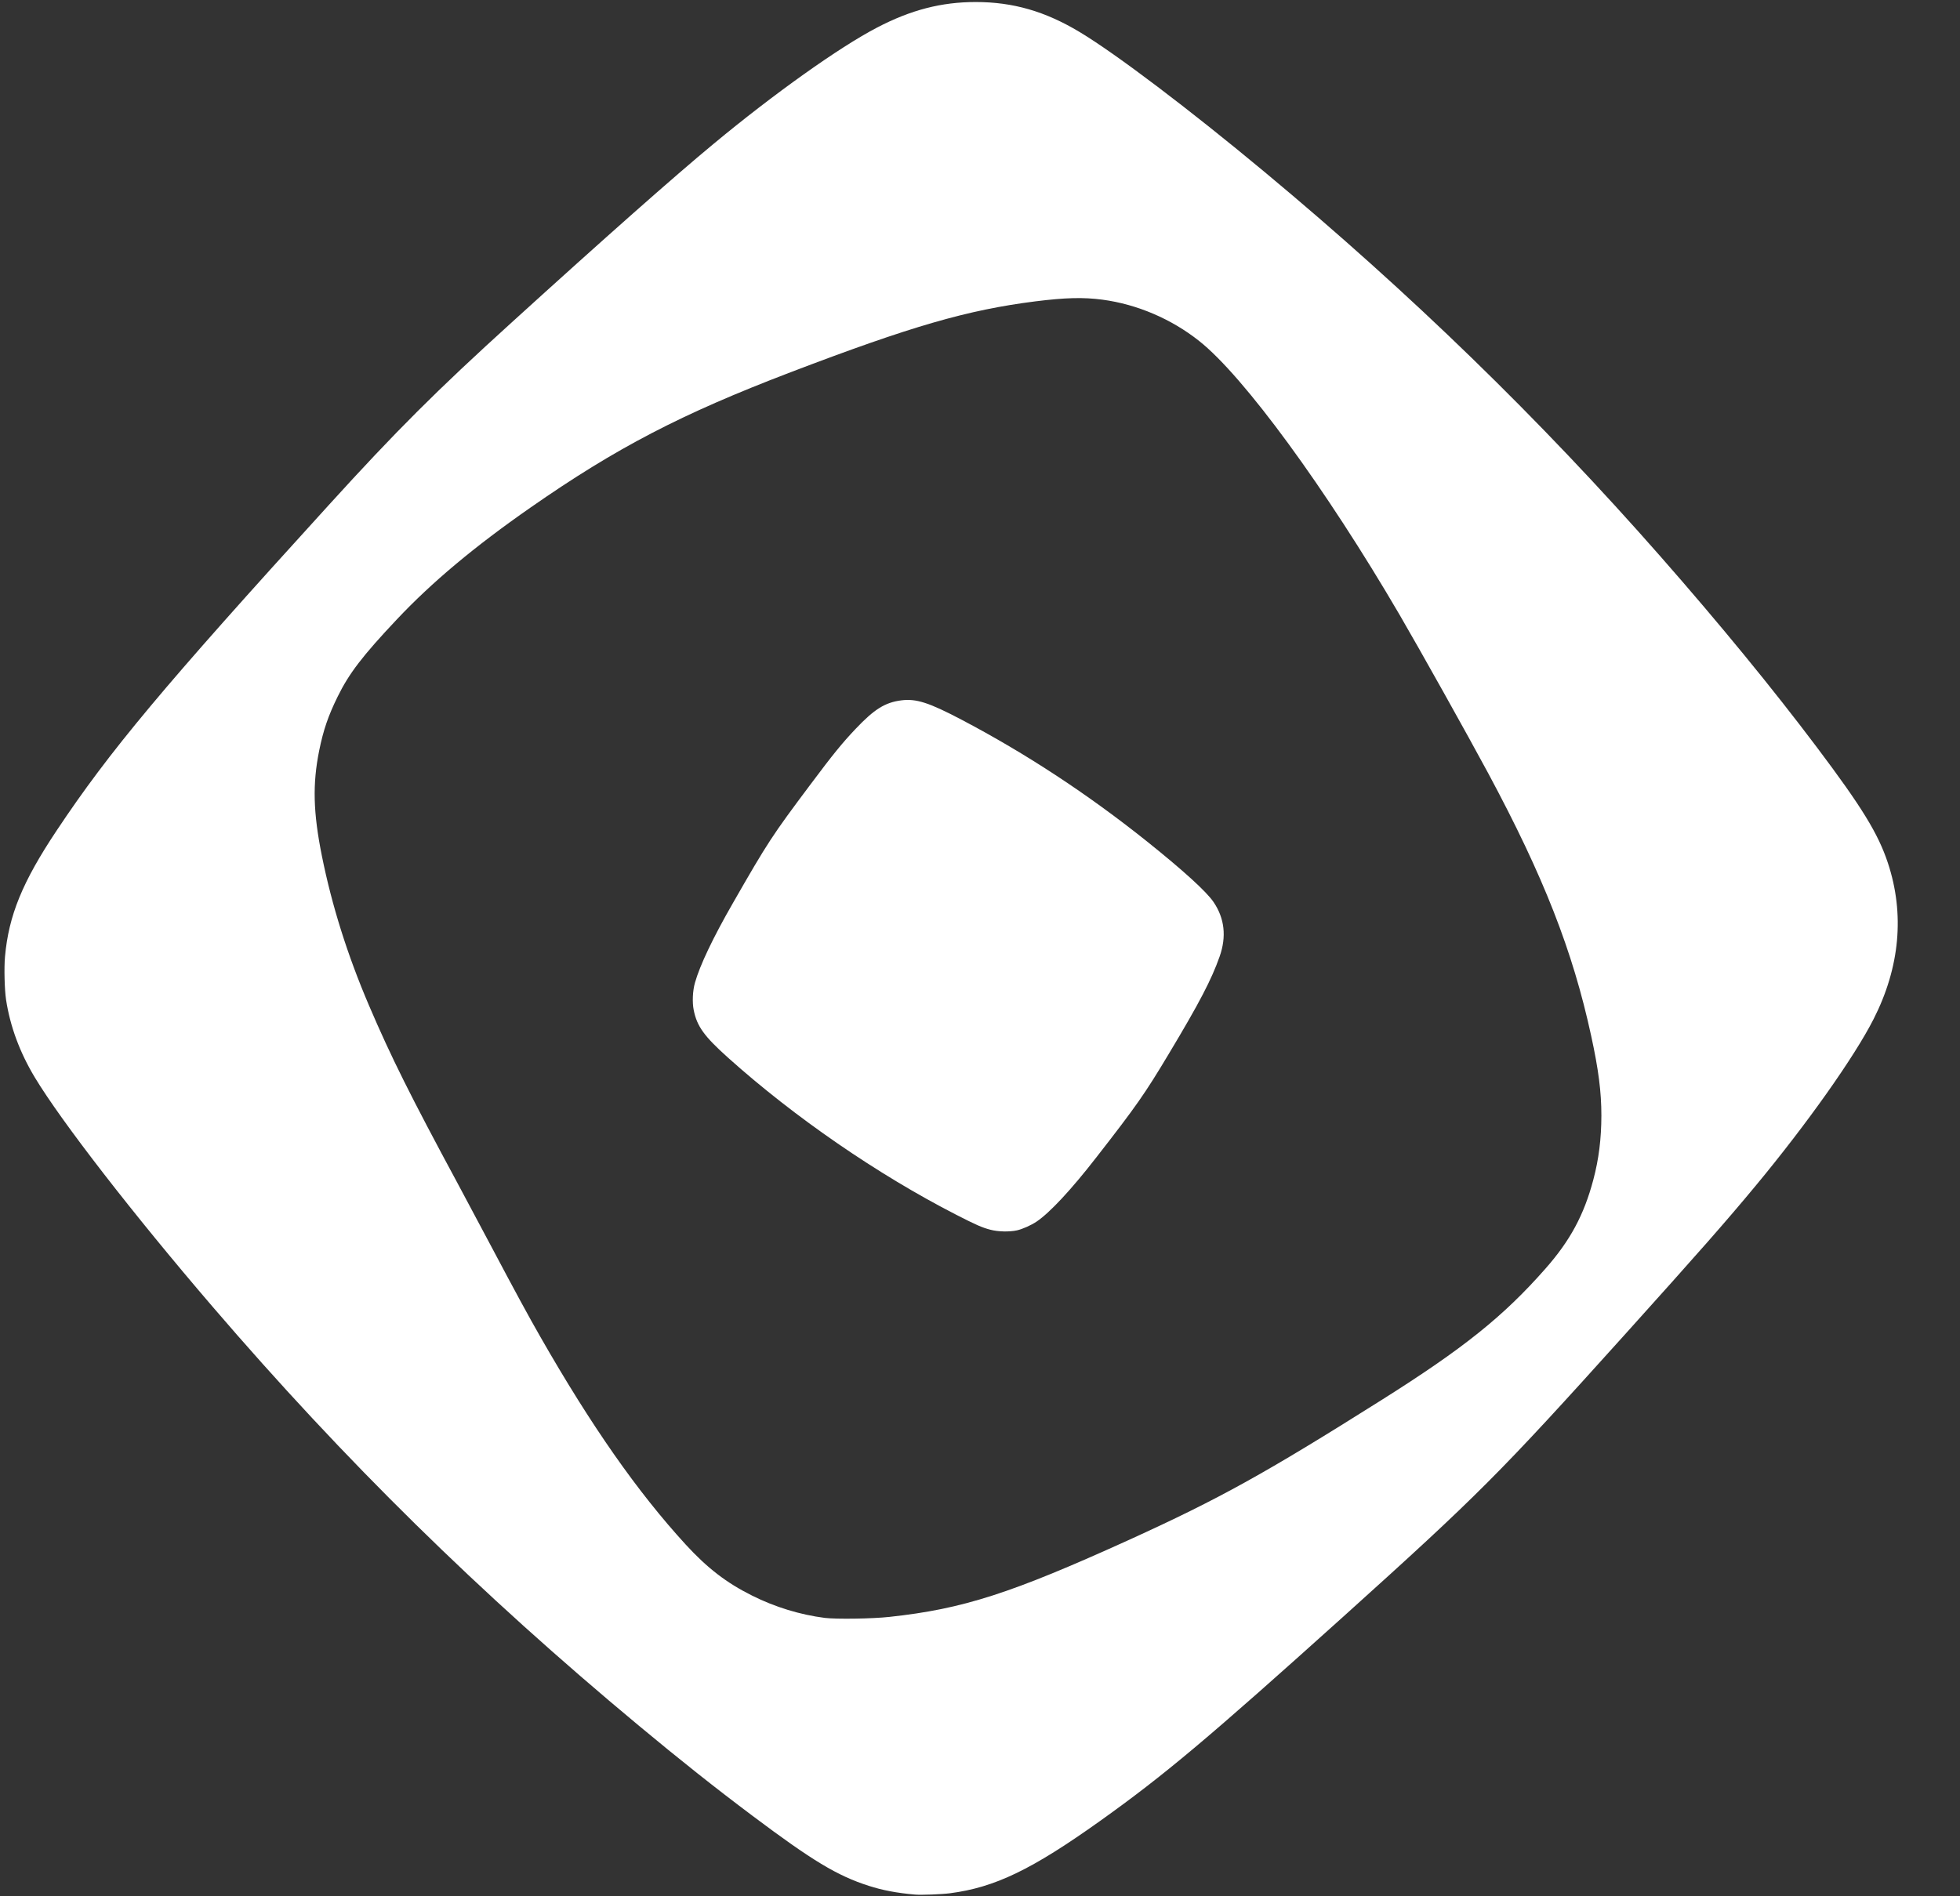 <svg width="31" height="30" viewBox="0 0 31 30" fill="none" xmlns="http://www.w3.org/2000/svg">
<rect x="0" y="0" width="31" height="30" fill="#333333" stroke="none"/>
<g clip-path="url(#clip0_1_2791)">
<path d="M14.47 29.973C14.185 29.948 13.958 29.905 13.738 29.834C13.239 29.673 12.851 29.439 11.902 28.727C11.314 28.286 10.753 27.841 10.102 27.299C7.587 25.207 5.453 23.109 3.361 20.671C2.113 19.217 0.969 17.741 0.55 17.044C0.312 16.648 0.161 16.239 0.096 15.817C0.072 15.657 0.063 15.314 0.079 15.136C0.137 14.483 0.355 13.952 0.895 13.141C1.736 11.878 2.578 10.871 5.2 7.99C6.267 6.816 6.9 6.184 8.091 5.103C9.583 3.747 10.657 2.797 11.281 2.28C12.241 1.483 13.275 0.747 13.87 0.437C14.406 0.157 14.889 0.032 15.432 0.032C16.023 0.032 16.53 0.179 17.075 0.506C17.647 0.849 18.816 1.734 20.005 2.724C22.304 4.637 24.352 6.627 26.265 8.806C27.2 9.871 28.037 10.893 28.736 11.822C29.45 12.771 29.705 13.187 29.859 13.651C30.127 14.459 30.05 15.303 29.633 16.123C29.331 16.719 28.58 17.78 27.769 18.758C27.299 19.325 26.866 19.817 25.703 21.109C23.711 23.322 23.38 23.653 21.254 25.569C19.106 27.503 18.416 28.083 17.394 28.812C16.318 29.579 15.737 29.859 15.027 29.952C14.899 29.969 14.566 29.982 14.47 29.973ZM14.068 25.58C15.233 25.454 15.989 25.21 17.865 24.358C19.284 23.712 20.008 23.311 21.843 22.154C23.148 21.332 23.779 20.826 24.444 20.07C24.835 19.626 25.053 19.221 25.2 18.666C25.288 18.335 25.327 18.017 25.328 17.649C25.328 17.276 25.283 16.922 25.167 16.39C24.875 15.042 24.415 13.867 23.538 12.233C23.218 11.637 22.449 10.262 22.135 9.724C20.969 7.727 19.67 5.951 18.967 5.395C18.526 5.045 17.984 4.814 17.437 4.741C17.135 4.701 16.851 4.708 16.373 4.768C15.299 4.904 14.409 5.162 12.502 5.89C10.772 6.551 9.75 7.083 8.389 8.031C7.502 8.649 6.832 9.21 6.276 9.8C5.734 10.375 5.519 10.656 5.34 11.022C5.191 11.325 5.114 11.55 5.048 11.876C4.942 12.405 4.953 12.853 5.091 13.541C5.249 14.326 5.495 15.109 5.837 15.909C6.184 16.72 6.492 17.338 7.24 18.725C7.341 18.912 7.576 19.354 7.763 19.706C8.141 20.42 8.355 20.815 8.548 21.152C9.351 22.557 10.085 23.606 10.846 24.436C11.186 24.807 11.491 25.042 11.897 25.244C12.256 25.424 12.654 25.546 13.046 25.596C13.228 25.618 13.794 25.61 14.068 25.58ZM15.665 19.455C15.536 19.422 15.436 19.378 15.124 19.218C13.883 18.582 12.564 17.674 11.516 16.734C11.137 16.394 11.024 16.238 10.972 15.98C10.947 15.856 10.955 15.674 10.992 15.546C11.07 15.271 11.277 14.835 11.592 14.287C12.143 13.325 12.212 13.22 12.822 12.406C13.174 11.935 13.323 11.752 13.533 11.531C13.827 11.22 13.998 11.113 14.255 11.08C14.491 11.05 14.691 11.114 15.21 11.387C16.227 11.922 17.198 12.559 18.135 13.307C18.709 13.766 19.082 14.105 19.194 14.271C19.369 14.529 19.401 14.817 19.29 15.133C19.162 15.497 18.969 15.868 18.484 16.676C18.106 17.307 17.974 17.496 17.341 18.309C16.942 18.823 16.604 19.186 16.394 19.327C16.309 19.384 16.173 19.445 16.084 19.465C15.966 19.491 15.785 19.487 15.665 19.455Z" fill="white"/>
</g>
<defs>
<clipPath id="clip0_1_2791">
<rect width="30.083" height="30" fill="white"/>
</clipPath>
</defs>
</svg>
